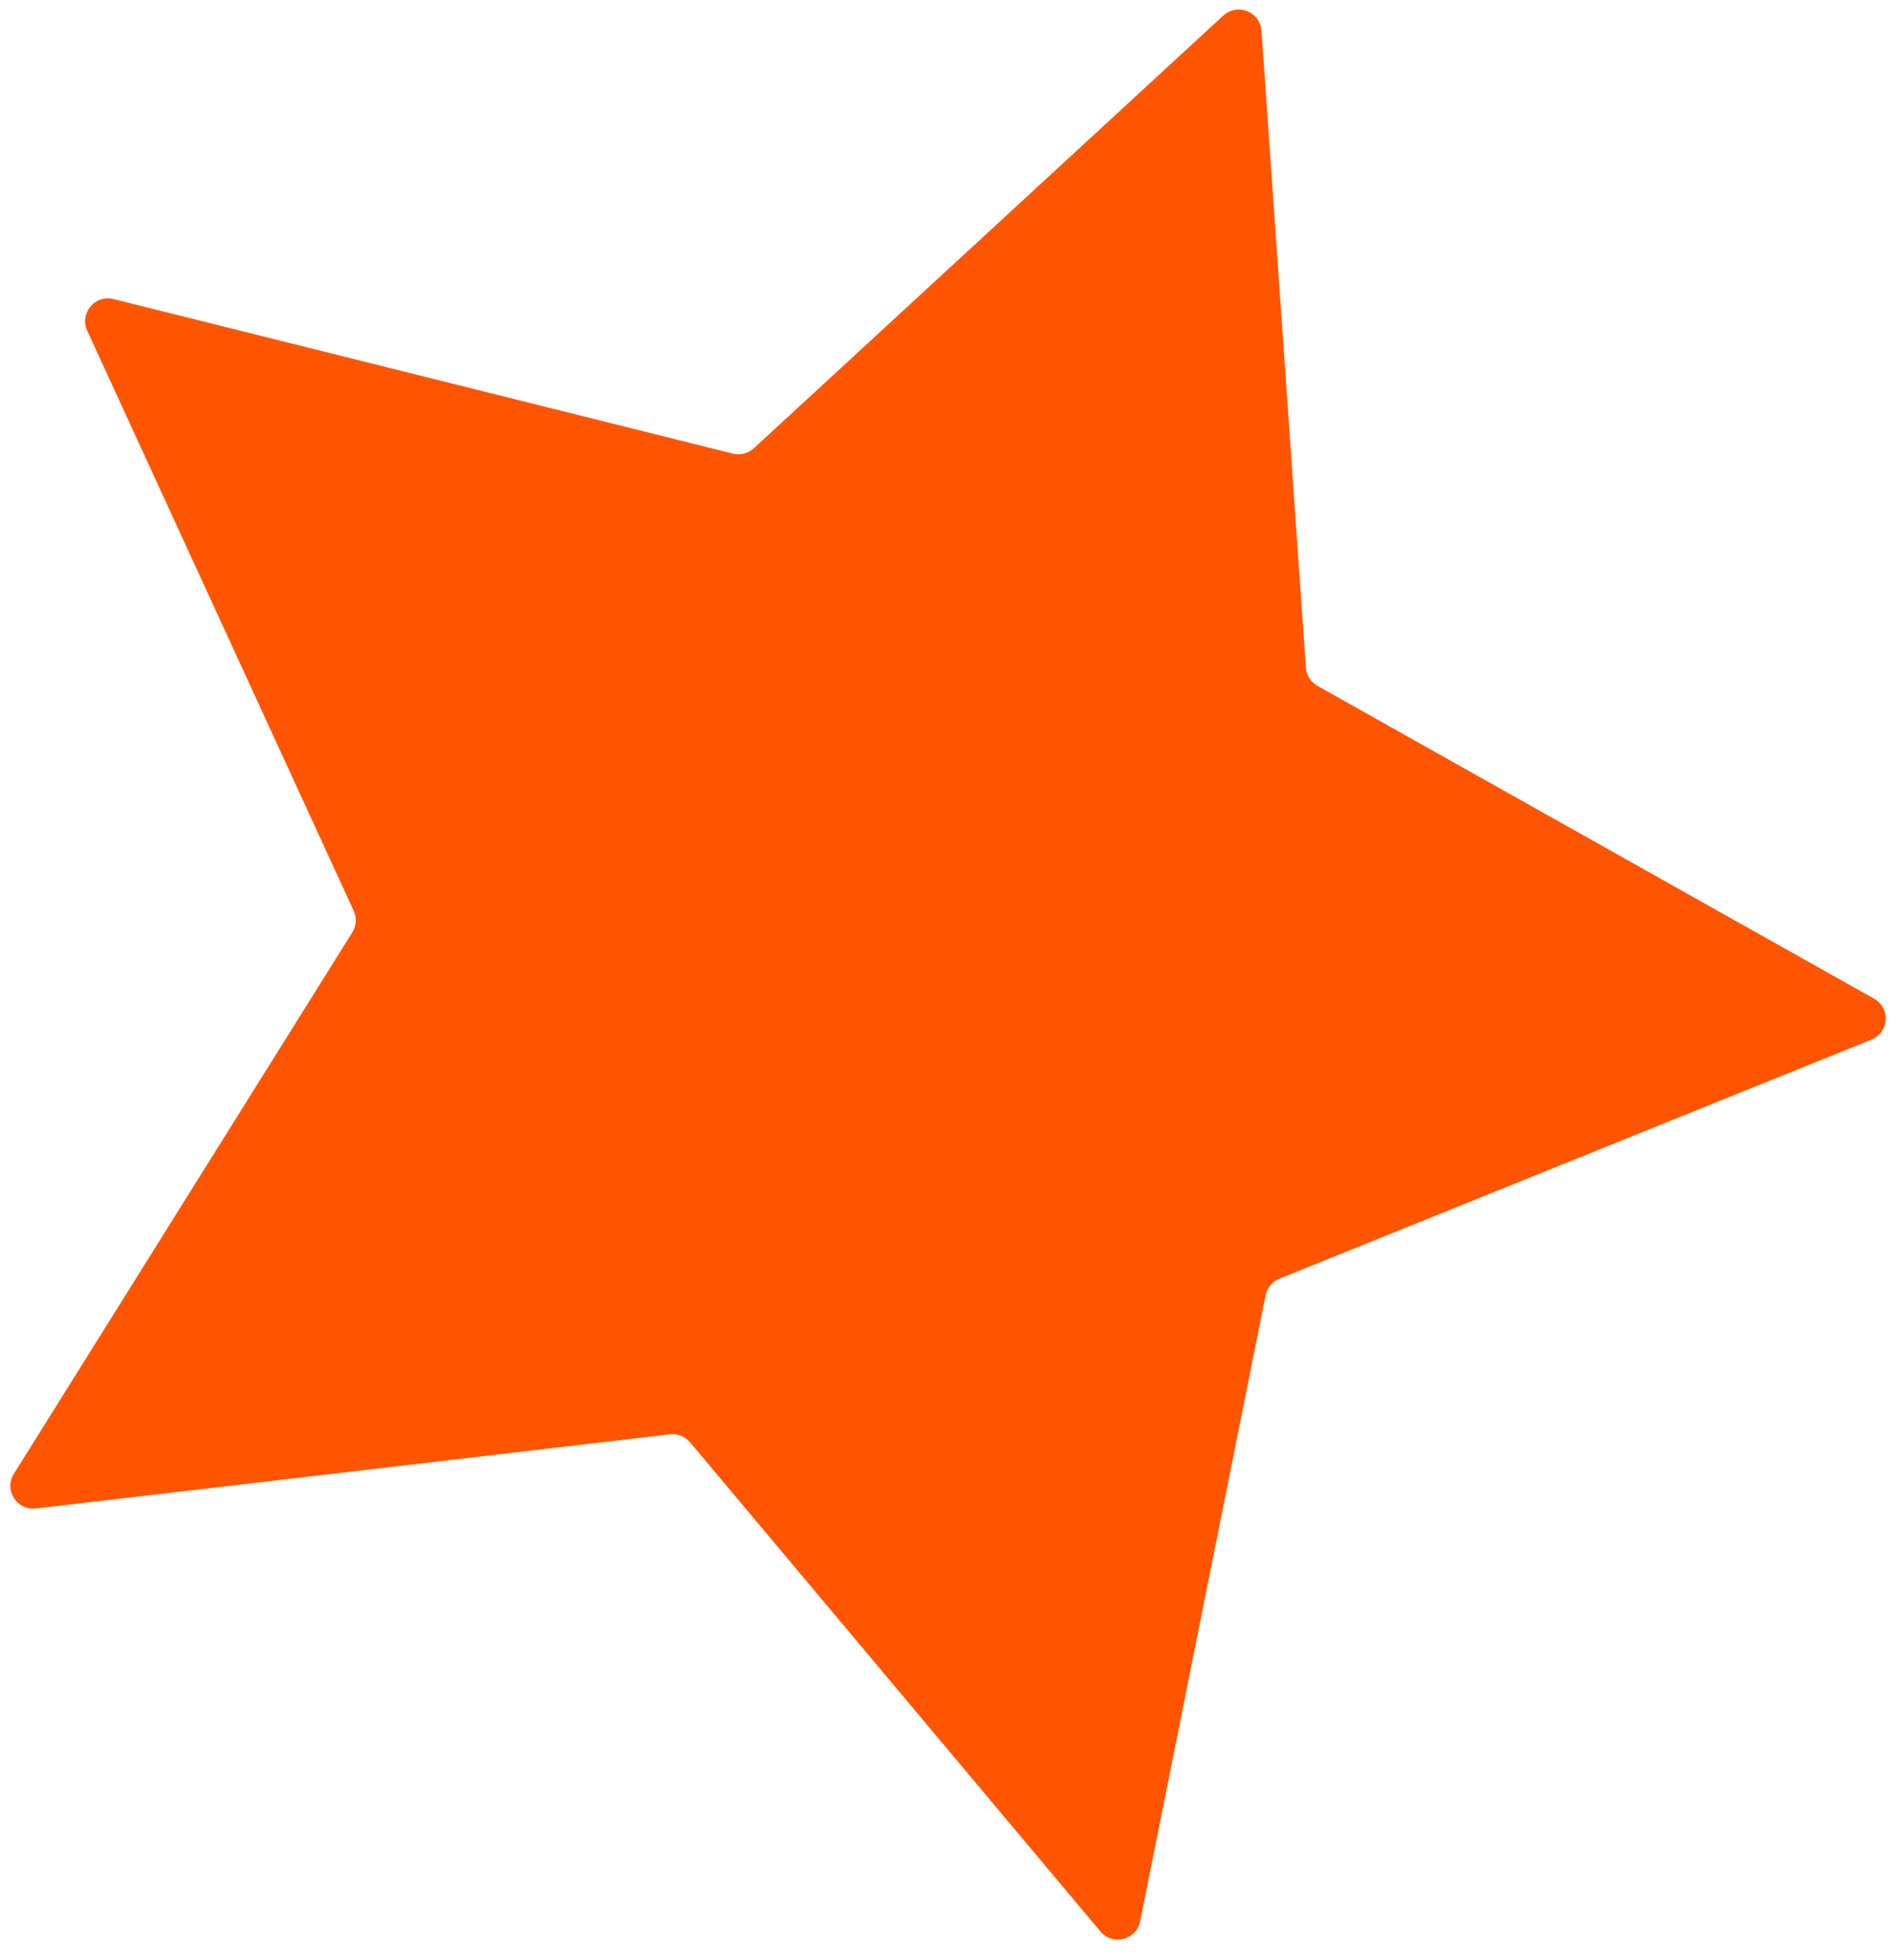 <?xml version="1.0" encoding="UTF-8"?> <svg xmlns="http://www.w3.org/2000/svg" width="83" height="86" viewBox="0 0 83 86" fill="none"> <path d="M53.663 0.684C54.281 0.116 55.281 0.513 55.34 1.35L57.288 29.288C57.31 29.625 57.502 29.925 57.795 30.09L82.207 43.81C82.948 44.221 82.877 45.295 82.097 45.609L56.127 56.096C55.815 56.222 55.587 56.496 55.52 56.828L50.017 84.288C49.853 85.111 48.81 85.377 48.272 84.734L30.273 63.276C30.056 63.019 29.725 62.886 29.391 62.925L1.573 66.178C0.74 66.275 0.164 65.367 0.609 64.656L15.454 40.907C15.633 40.62 15.656 40.264 15.516 39.959L3.826 14.508C3.476 13.745 4.163 12.918 4.977 13.12L32.151 19.901C32.477 19.983 32.823 19.893 33.071 19.666L53.663 0.684Z" fill="#FF5500"></path> </svg> 